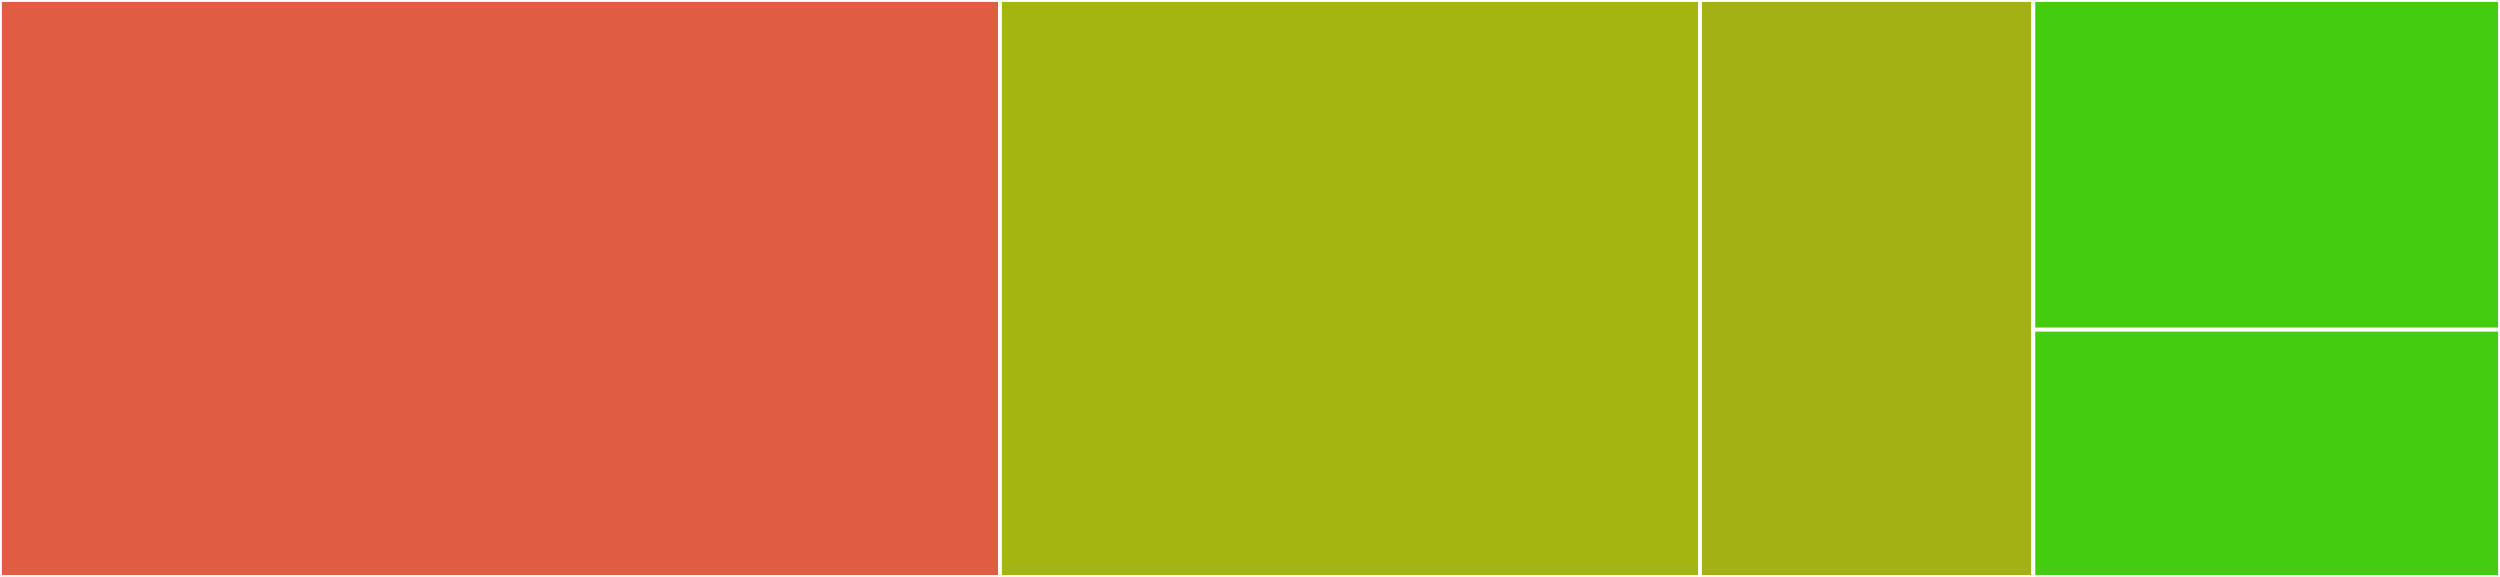 <svg baseProfile="full" width="650" height="150" viewBox="0 0 650 150" version="1.1"
xmlns="http://www.w3.org/2000/svg" xmlns:ev="http://www.w3.org/2001/xml-events"
xmlns:xlink="http://www.w3.org/1999/xlink">

<rect x="0" y="0" width="650" height="150" fill="#333333" stroke="none"/>

<style>rect.s{mask:url(#mask);}</style>
<defs>
  <pattern id="white" width="4" height="4" patternUnits="userSpaceOnUse" patternTransform="rotate(45)">
    <rect width="2" height="2" transform="translate(0,0)" fill="white"></rect>
  </pattern>
  <mask id="mask">
    <rect x="0" y="0" width="100%" height="100%" fill="url(#white)"></rect>
  </mask>
</defs>

<rect x="0" y="0" width="260.0" height="150.0" fill="#e05d44" stroke="white" stroke-width="1" class=" tooltipped" data-content="LoadClient.ts"><title>LoadClient.ts</title></rect>
<rect x="260.0" y="0" width="182.0" height="150.0" fill="#a2b511" stroke="white" stroke-width="1" class=" tooltipped" data-content="extractRGBAs.ts"><title>extractRGBAs.ts</title></rect>
<rect x="442.0" y="0" width="86.667" height="150.0" fill="#a3b114" stroke="white" stroke-width="1" class=" tooltipped" data-content="checkWebPSupport.ts"><title>checkWebPSupport.ts</title></rect>
<rect x="528.667" y="0" width="121.333" height="85.714" fill="#4c1" stroke="white" stroke-width="1" class=" tooltipped" data-content="detect.ts"><title>detect.ts</title></rect>
<rect x="528.667" y="85.714" width="121.333" height="64.286" fill="#4c1" stroke="white" stroke-width="1" class=" tooltipped" data-content="load.ts"><title>load.ts</title></rect>
</svg>